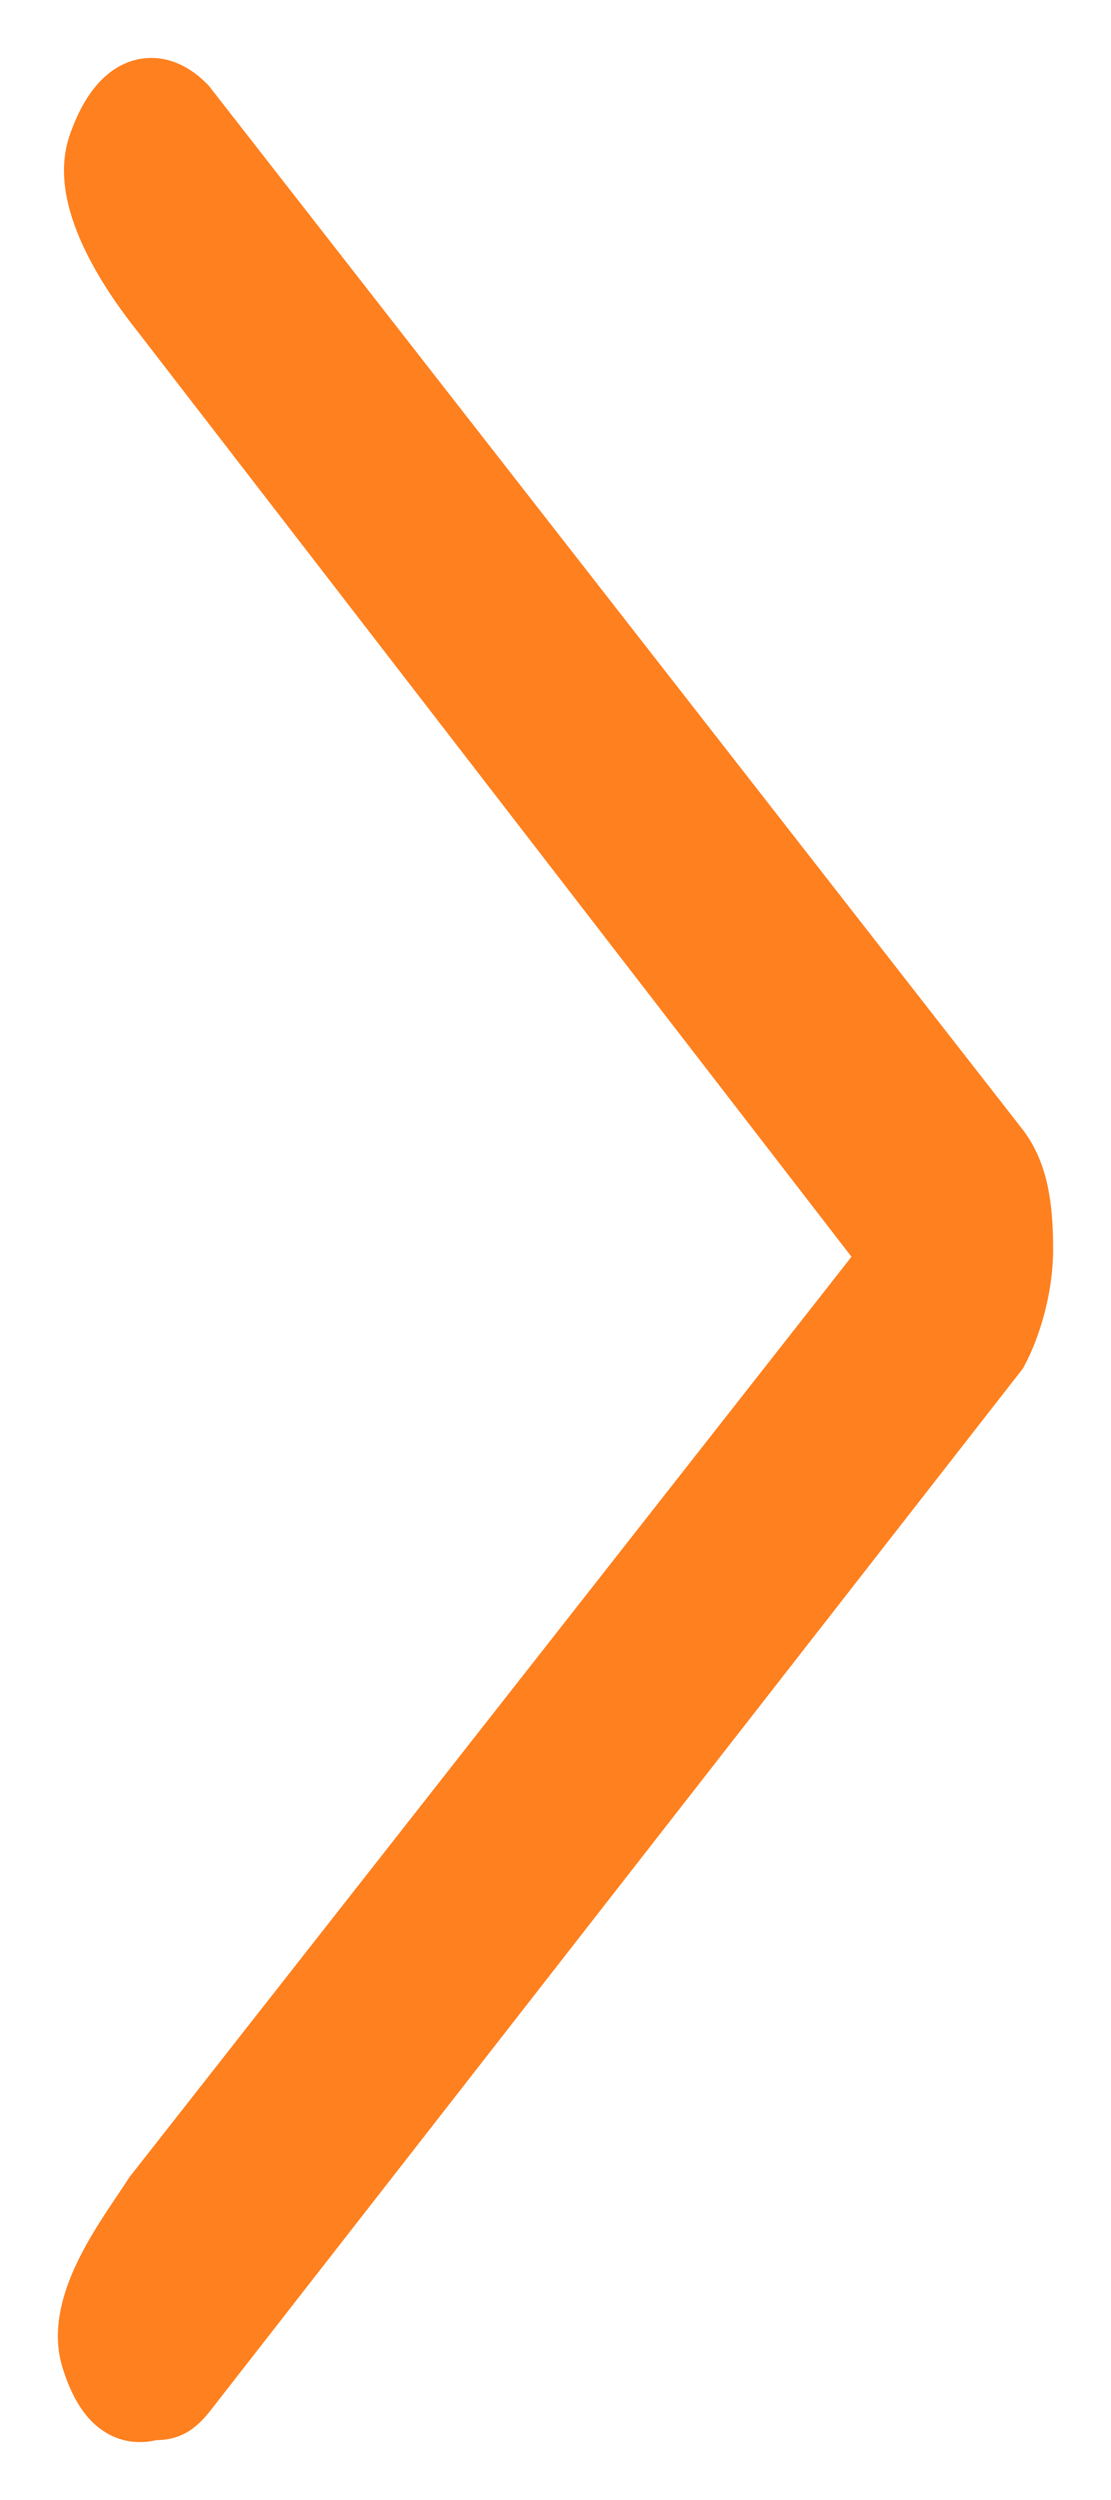 <svg width="12" height="27" viewBox="0 0 12 27" fill="none" xmlns="http://www.w3.org/2000/svg">
<path d="M1.04 25.48C0.841 24.897 1.438 24.148 1.704 23.731L9.672 13.575L1.77 3.334C1.505 3.001 0.907 2.169 1.106 1.586C1.306 1.003 1.638 0.837 1.97 1.17L10.734 12.409C10.934 12.659 11 12.992 11 13.491C11 13.908 10.867 14.324 10.734 14.573L1.97 25.813C1.837 25.979 1.77 25.979 1.638 25.979C1.372 26.062 1.173 25.896 1.04 25.48Z" fill="#FF801E" stroke="#FF801E" stroke-width="0.75"/>
</svg>
